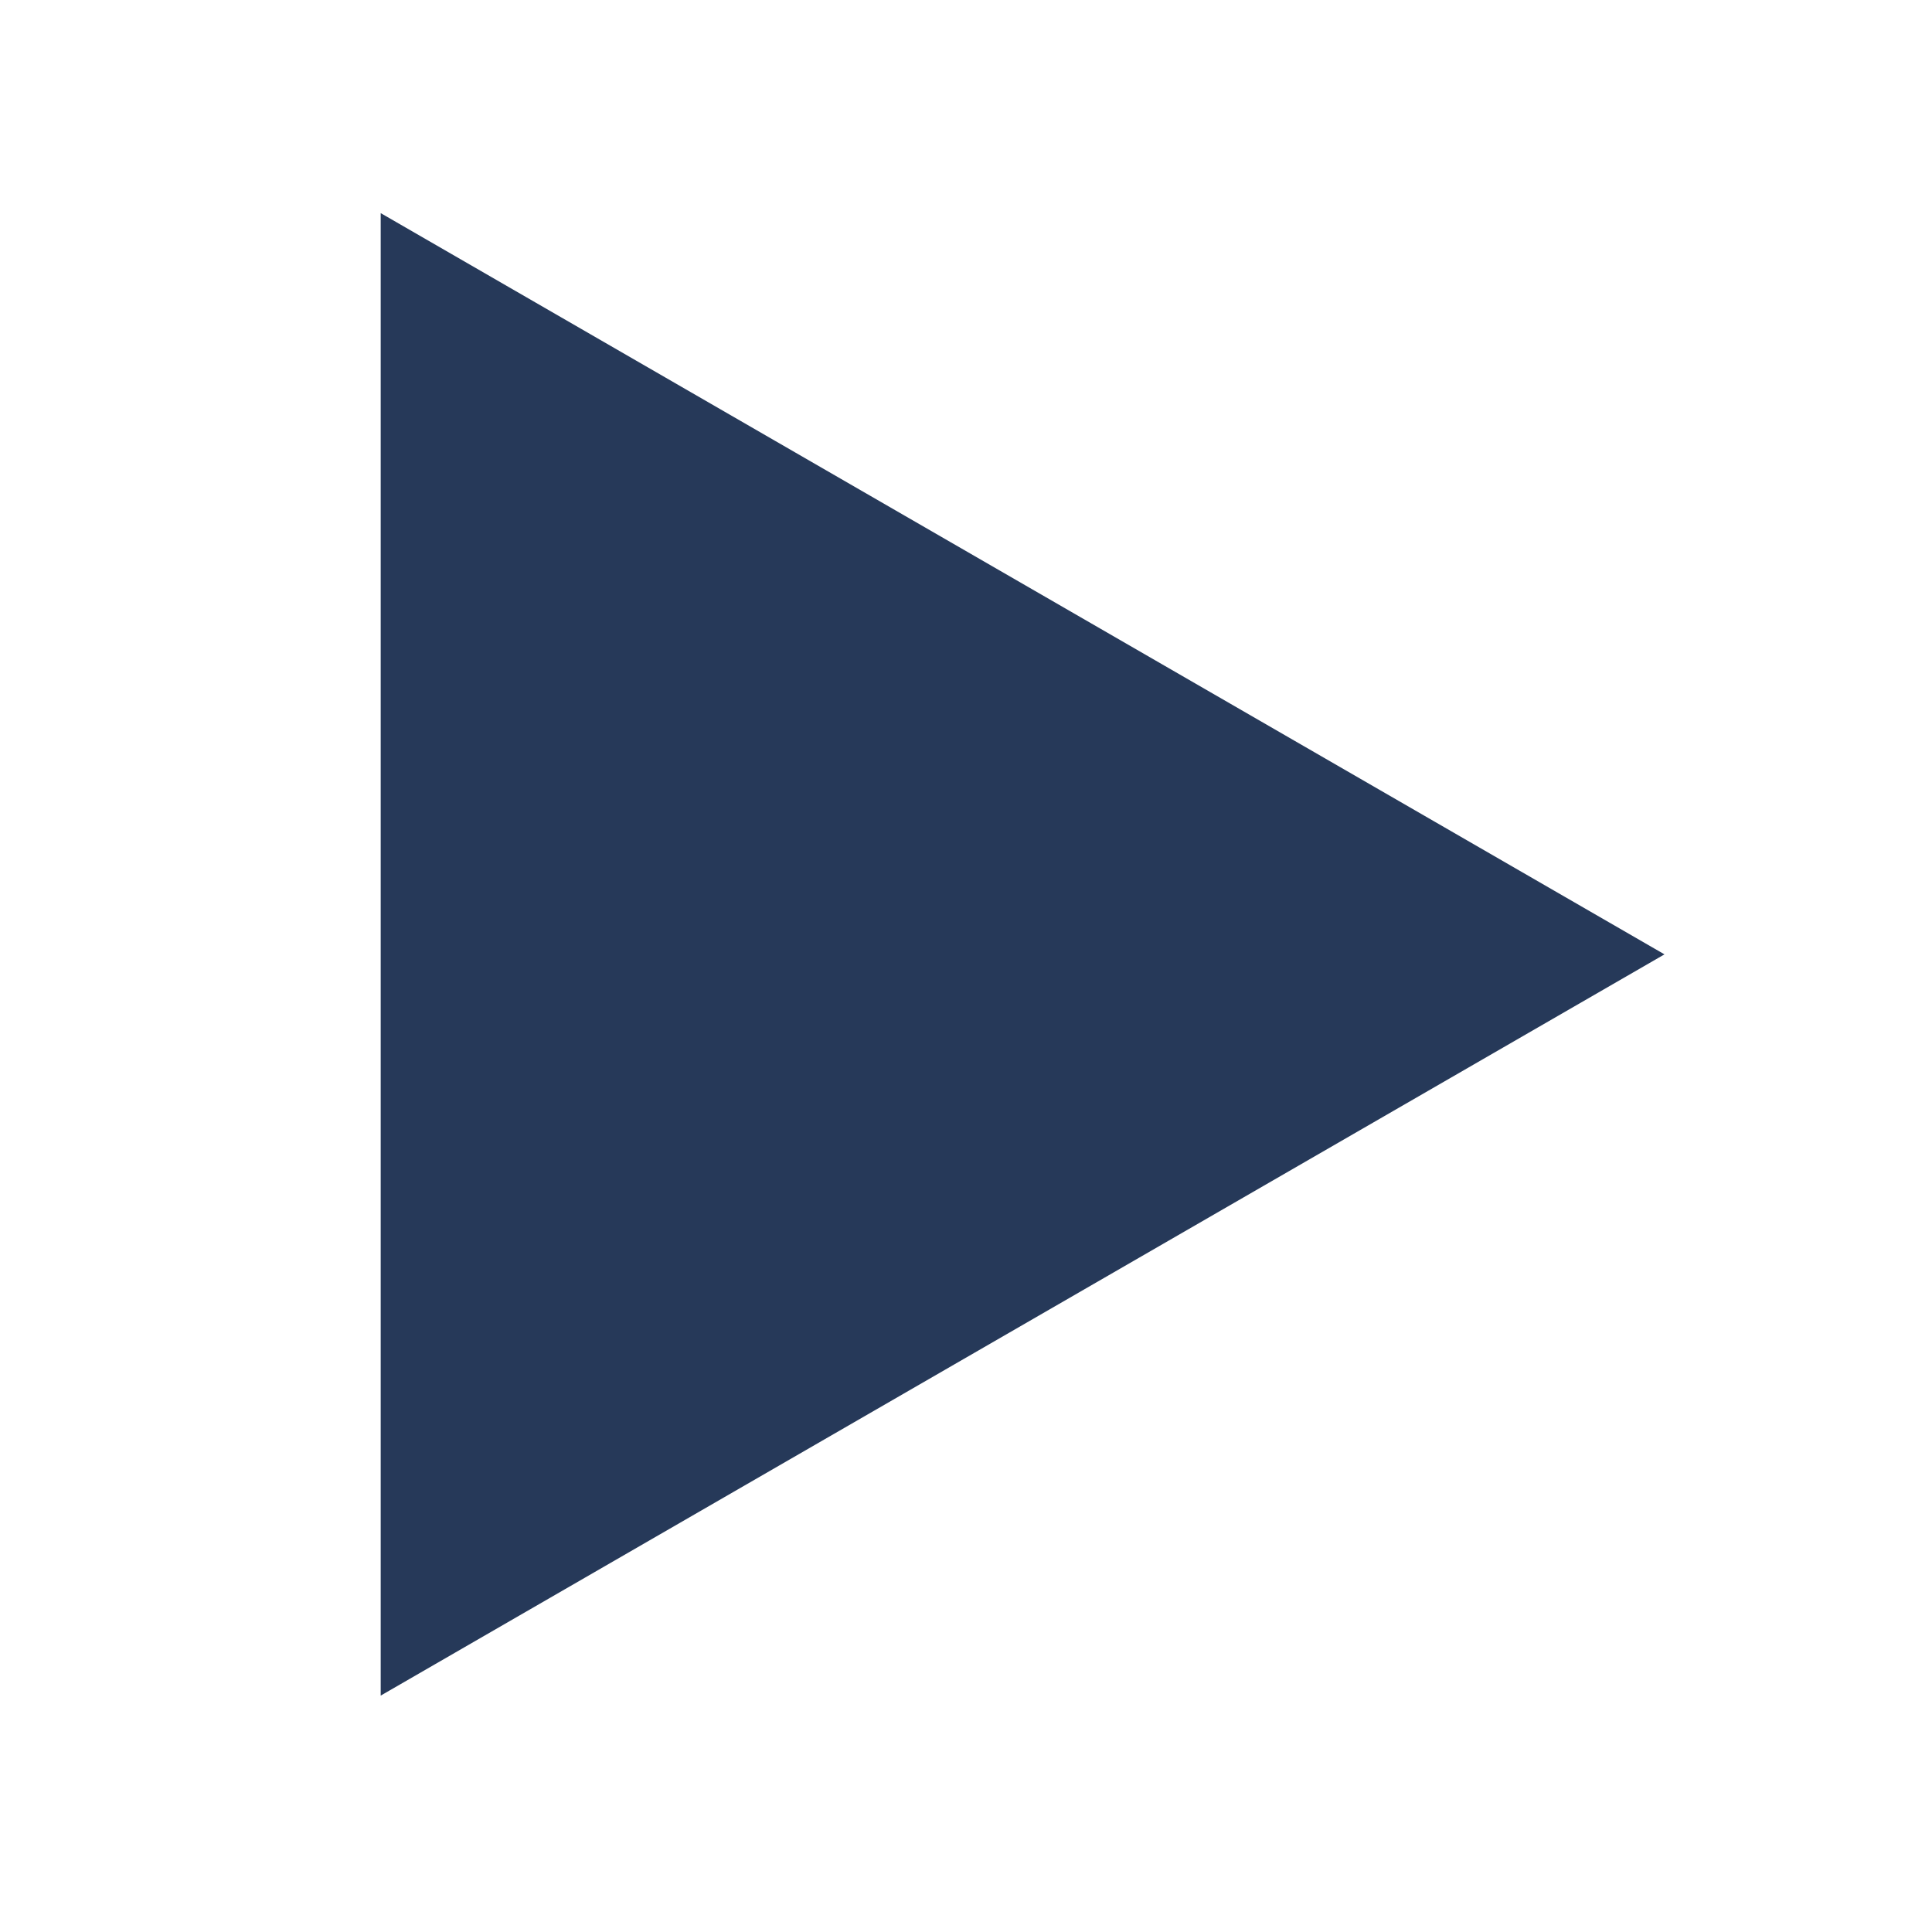 <?xml version="1.0" encoding="UTF-8"?>
<svg id="_圖層_1" data-name="圖層 1" xmlns="http://www.w3.org/2000/svg" viewBox="0 0 273.13 273.13">
  <defs>
    <style>
      .cls-1 {
        fill: #263959;
        stroke-width: 0px;
      }
    </style>
  </defs>
  <polygon class="cls-1" points="235.31 134.92 53.82 30.13 53.82 239.71 235.31 134.92"/>
</svg>